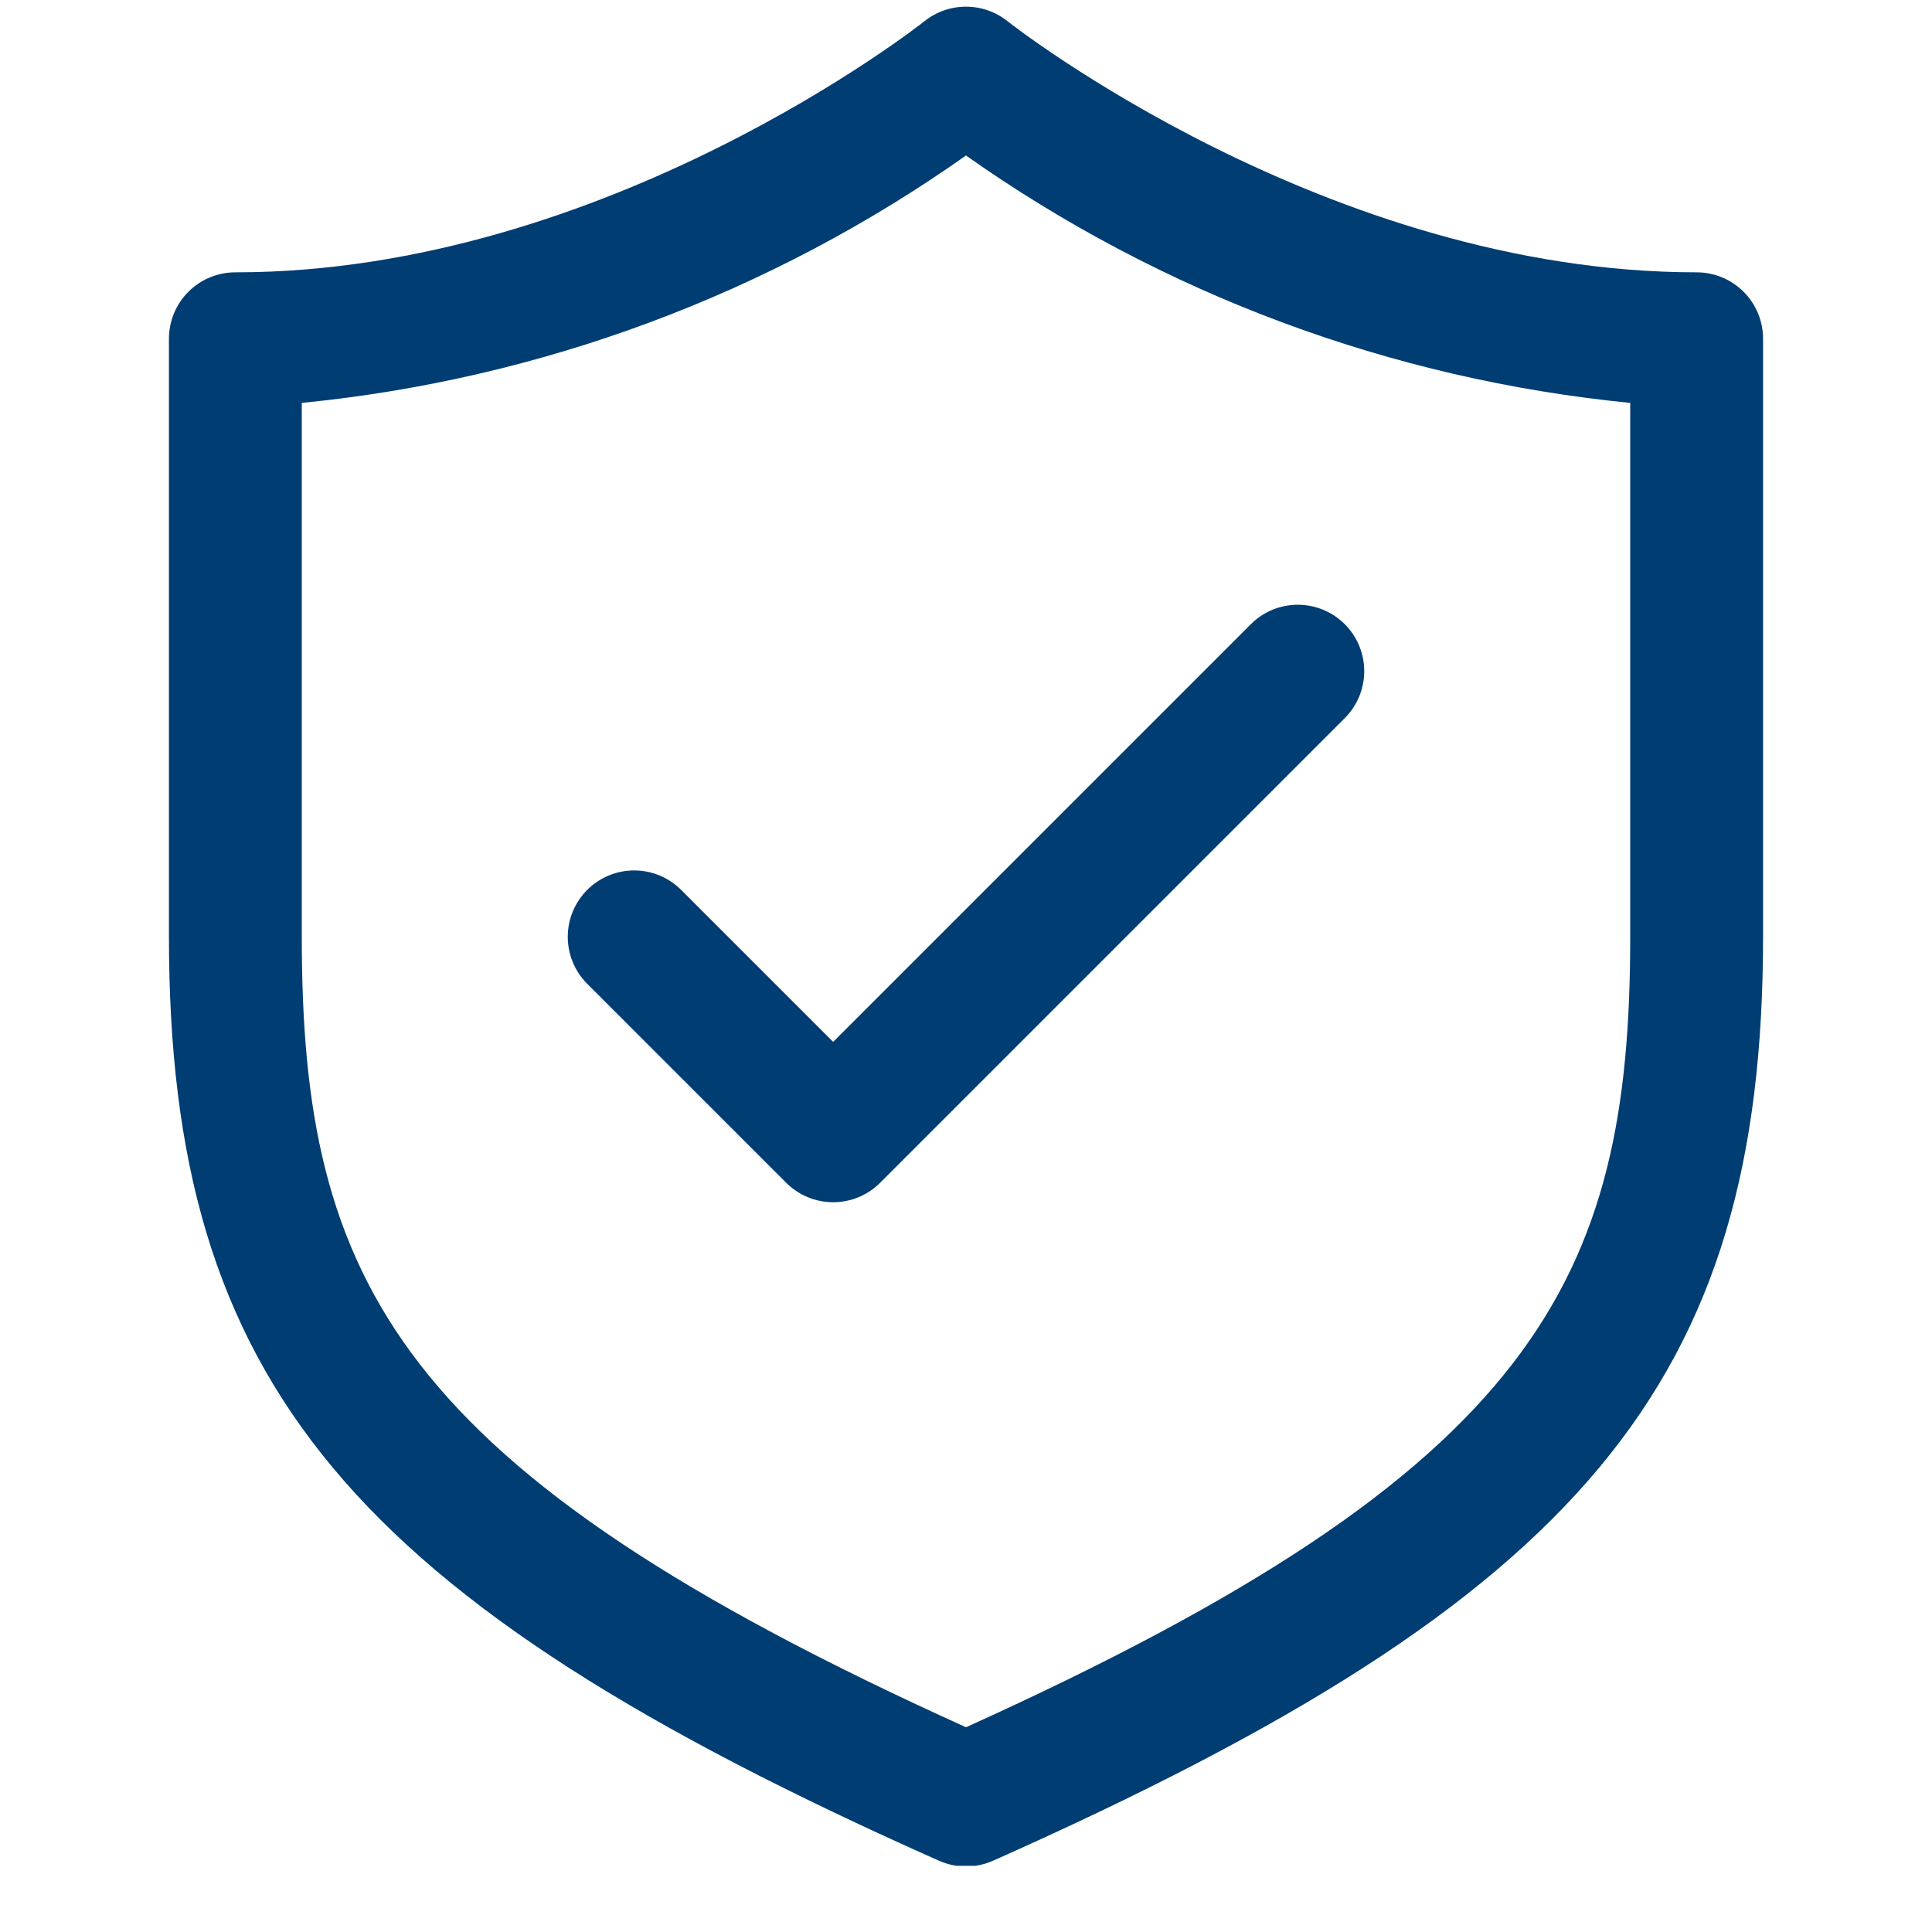 <svg version="1.0" preserveAspectRatio="xMidYMid meet" height="1080" viewBox="0 0 810 810" zoomAndPan="magnify" width="1080" xmlns:xlink="http://www.w3.org/1999/xlink" xmlns="http://www.w3.org/2000/svg"><defs><clipPath id="e8b966caad"><path clip-rule="nonzero" d="M 70 2 L 740 2 L 740 782.25 L 70 782.25 Z M 70 2"></path></clipPath></defs><rect fill-opacity="1" height="972" y="-81" fill="#ffffff" width="972" x="-81"></rect><rect fill-opacity="1" height="972" y="-81" fill="#ffffff" width="972" x="-81"></rect><g clip-path="url(#e8b966caad)"><path fill-rule="nonzero" fill-opacity="1" d="M 711.324 114.176 C 556.422 114.176 423.684 9.91 422.375 8.875 C 421.148 7.898 419.852 7.031 418.477 6.273 C 417.105 5.516 415.676 4.879 414.195 4.363 C 412.715 3.844 411.203 3.453 409.656 3.191 C 408.109 2.93 406.555 2.797 404.984 2.797 C 403.418 2.797 401.859 2.93 400.312 3.191 C 398.77 3.453 397.254 3.844 395.773 4.363 C 394.293 4.879 392.867 5.516 391.496 6.273 C 390.121 7.031 388.82 7.898 387.594 8.875 C 386.289 9.938 254.203 114.176 98.676 114.176 C 97.762 114.176 96.852 114.219 95.945 114.309 C 95.039 114.398 94.137 114.531 93.242 114.707 C 92.348 114.887 91.461 115.105 90.59 115.371 C 89.715 115.637 88.859 115.941 88.016 116.289 C 87.172 116.641 86.348 117.027 85.543 117.457 C 84.738 117.891 83.957 118.355 83.199 118.863 C 82.441 119.371 81.711 119.914 81.004 120.492 C 80.301 121.07 79.625 121.684 78.98 122.328 C 78.336 122.973 77.723 123.648 77.145 124.352 C 76.566 125.059 76.023 125.789 75.516 126.547 C 75.008 127.305 74.539 128.09 74.109 128.895 C 73.68 129.695 73.293 130.52 72.941 131.363 C 72.594 132.207 72.289 133.066 72.023 133.938 C 71.758 134.812 71.539 135.695 71.359 136.59 C 71.184 137.484 71.051 138.387 70.961 139.293 C 70.871 140.199 70.828 141.109 70.828 142.023 L 70.828 392.652 C 70.828 579.617 146.266 670.148 393.688 780.125 C 395.469 780.914 397.312 781.512 399.219 781.914 C 401.125 782.316 403.051 782.52 405 782.52 C 406.949 782.52 408.875 782.316 410.781 781.914 C 412.688 781.512 414.531 780.914 416.312 780.125 C 663.73 670.148 739.172 579.617 739.172 392.652 L 739.172 142.023 C 739.172 141.109 739.129 140.199 739.039 139.293 C 738.949 138.387 738.816 137.484 738.641 136.59 C 738.461 135.695 738.242 134.812 737.977 133.938 C 737.711 133.066 737.406 132.207 737.055 131.363 C 736.707 130.52 736.316 129.695 735.887 128.895 C 735.457 128.09 734.988 127.305 734.484 126.547 C 733.977 125.789 733.434 125.059 732.855 124.352 C 732.277 123.648 731.664 122.973 731.02 122.328 C 730.375 121.684 729.699 121.07 728.996 120.492 C 728.289 119.914 727.559 119.371 726.801 118.863 C 726.039 118.355 725.258 117.891 724.453 117.457 C 723.648 117.027 722.824 116.641 721.984 116.289 C 721.141 115.941 720.281 115.637 719.41 115.371 C 718.535 115.105 717.652 114.887 716.758 114.707 C 715.863 114.531 714.961 114.398 714.055 114.309 C 713.145 114.219 712.234 114.176 711.324 114.176 Z M 683.477 392.652 C 683.477 536.922 644.426 615.895 405 724.16 C 165.574 615.895 126.523 536.922 126.523 392.652 L 126.523 168.918 C 138.988 167.688 151.398 166.059 163.758 164.027 C 176.117 161.996 188.398 159.566 200.602 156.742 C 212.801 153.918 224.902 150.703 236.895 147.098 C 248.891 143.492 260.754 139.504 272.492 135.133 C 284.23 130.762 295.812 126.016 307.246 120.895 C 318.676 115.777 329.93 110.293 341.008 104.445 C 352.082 98.602 362.961 92.402 373.637 85.855 C 384.312 79.305 394.766 72.422 405 65.195 C 415.23 72.422 425.688 79.305 436.363 85.855 C 447.039 92.402 457.918 98.602 468.992 104.445 C 480.07 110.293 491.324 115.777 502.754 120.895 C 514.184 126.016 525.77 130.762 537.508 135.133 C 549.242 139.504 561.109 143.492 573.105 147.098 C 585.098 150.703 597.195 153.918 609.398 156.742 C 621.602 159.566 633.883 161.996 646.242 164.027 C 658.602 166.059 671.012 167.688 683.477 168.918 Z M 349.305 436.816 L 524.551 261.57 C 525.195 260.934 525.871 260.328 526.578 259.758 C 527.281 259.184 528.016 258.648 528.773 258.148 C 529.531 257.648 530.312 257.184 531.113 256.762 C 531.918 256.336 532.738 255.953 533.582 255.609 C 534.422 255.266 535.277 254.965 536.148 254.703 C 537.016 254.441 537.898 254.227 538.789 254.055 C 539.68 253.879 540.578 253.75 541.484 253.664 C 542.387 253.578 543.293 253.535 544.203 253.539 C 545.109 253.543 546.016 253.59 546.922 253.68 C 547.824 253.773 548.723 253.906 549.613 254.086 C 550.504 254.266 551.383 254.488 552.25 254.754 C 553.117 255.02 553.973 255.328 554.812 255.676 C 555.648 256.023 556.469 256.414 557.27 256.844 C 558.07 257.273 558.848 257.738 559.602 258.242 C 560.359 258.75 561.086 259.289 561.789 259.867 C 562.492 260.441 563.164 261.051 563.805 261.695 C 564.445 262.336 565.055 263.008 565.633 263.711 C 566.211 264.414 566.75 265.141 567.254 265.895 C 567.762 266.652 568.227 267.43 568.656 268.23 C 569.086 269.031 569.477 269.852 569.824 270.688 C 570.172 271.527 570.48 272.379 570.746 273.25 C 571.012 274.117 571.234 274.996 571.41 275.887 C 571.59 276.777 571.727 277.676 571.816 278.578 C 571.91 279.484 571.957 280.391 571.961 281.297 C 571.961 282.207 571.922 283.113 571.836 284.016 C 571.75 284.922 571.621 285.816 571.445 286.711 C 571.273 287.602 571.055 288.48 570.793 289.352 C 570.535 290.223 570.234 291.078 569.891 291.918 C 569.547 292.762 569.16 293.582 568.738 294.387 C 568.312 295.188 567.852 295.969 567.352 296.727 C 566.852 297.484 566.312 298.215 565.742 298.922 C 565.168 299.629 564.566 300.305 563.926 300.949 L 368.992 495.883 C 368.348 496.527 367.672 497.141 366.969 497.719 C 366.262 498.297 365.531 498.84 364.773 499.348 C 364.016 499.855 363.234 500.324 362.43 500.754 C 361.625 501.184 360.801 501.574 359.961 501.922 C 359.117 502.27 358.258 502.578 357.387 502.844 C 356.516 503.105 355.629 503.328 354.734 503.508 C 353.84 503.684 352.941 503.82 352.031 503.906 C 351.125 503.996 350.215 504.043 349.305 504.043 C 348.391 504.043 347.48 503.996 346.574 503.906 C 345.668 503.82 344.766 503.684 343.871 503.508 C 342.977 503.328 342.094 503.105 341.219 502.844 C 340.348 502.578 339.488 502.27 338.648 501.922 C 337.805 501.574 336.98 501.184 336.176 500.754 C 335.371 500.324 334.59 499.855 333.832 499.348 C 333.074 498.84 332.344 498.297 331.641 497.719 C 330.934 497.141 330.258 496.527 329.613 495.883 L 246.07 412.34 C 245.434 411.695 244.828 411.02 244.258 410.312 C 243.684 409.605 243.148 408.875 242.648 408.117 C 242.148 407.359 241.684 406.578 241.262 405.777 C 240.836 404.973 240.453 404.152 240.109 403.309 C 239.766 402.469 239.465 401.613 239.203 400.742 C 238.945 399.871 238.727 398.992 238.555 398.102 C 238.379 397.207 238.25 396.312 238.164 395.406 C 238.078 394.504 238.035 393.598 238.039 392.688 C 238.043 391.781 238.09 390.875 238.18 389.969 C 238.273 389.066 238.41 388.168 238.59 387.277 C 238.766 386.387 238.988 385.508 239.254 384.641 C 239.52 383.773 239.828 382.918 240.176 382.078 C 240.523 381.242 240.914 380.422 241.344 379.621 C 241.773 378.82 242.238 378.043 242.746 377.289 C 243.25 376.531 243.793 375.805 244.367 375.102 C 244.945 374.402 245.555 373.73 246.195 373.086 C 246.84 372.445 247.512 371.836 248.211 371.258 C 248.914 370.684 249.641 370.141 250.398 369.637 C 251.152 369.133 251.93 368.664 252.73 368.234 C 253.531 367.805 254.352 367.418 255.188 367.066 C 256.027 366.719 256.883 366.41 257.75 366.145 C 258.617 365.883 259.496 365.66 260.387 365.48 C 261.277 365.301 262.176 365.164 263.078 365.074 C 263.984 364.98 264.891 364.934 265.797 364.934 C 266.707 364.93 267.613 364.969 268.516 365.055 C 269.422 365.141 270.316 365.273 271.211 365.445 C 272.102 365.621 272.98 365.836 273.852 366.098 C 274.723 366.355 275.578 366.656 276.418 367 C 277.262 367.344 278.082 367.73 278.887 368.152 C 279.688 368.578 280.469 369.039 281.227 369.539 C 281.984 370.039 282.715 370.578 283.422 371.148 C 284.129 371.719 284.805 372.324 285.449 372.965 Z M 349.305 436.816" fill="#003d73"></path></g></svg>